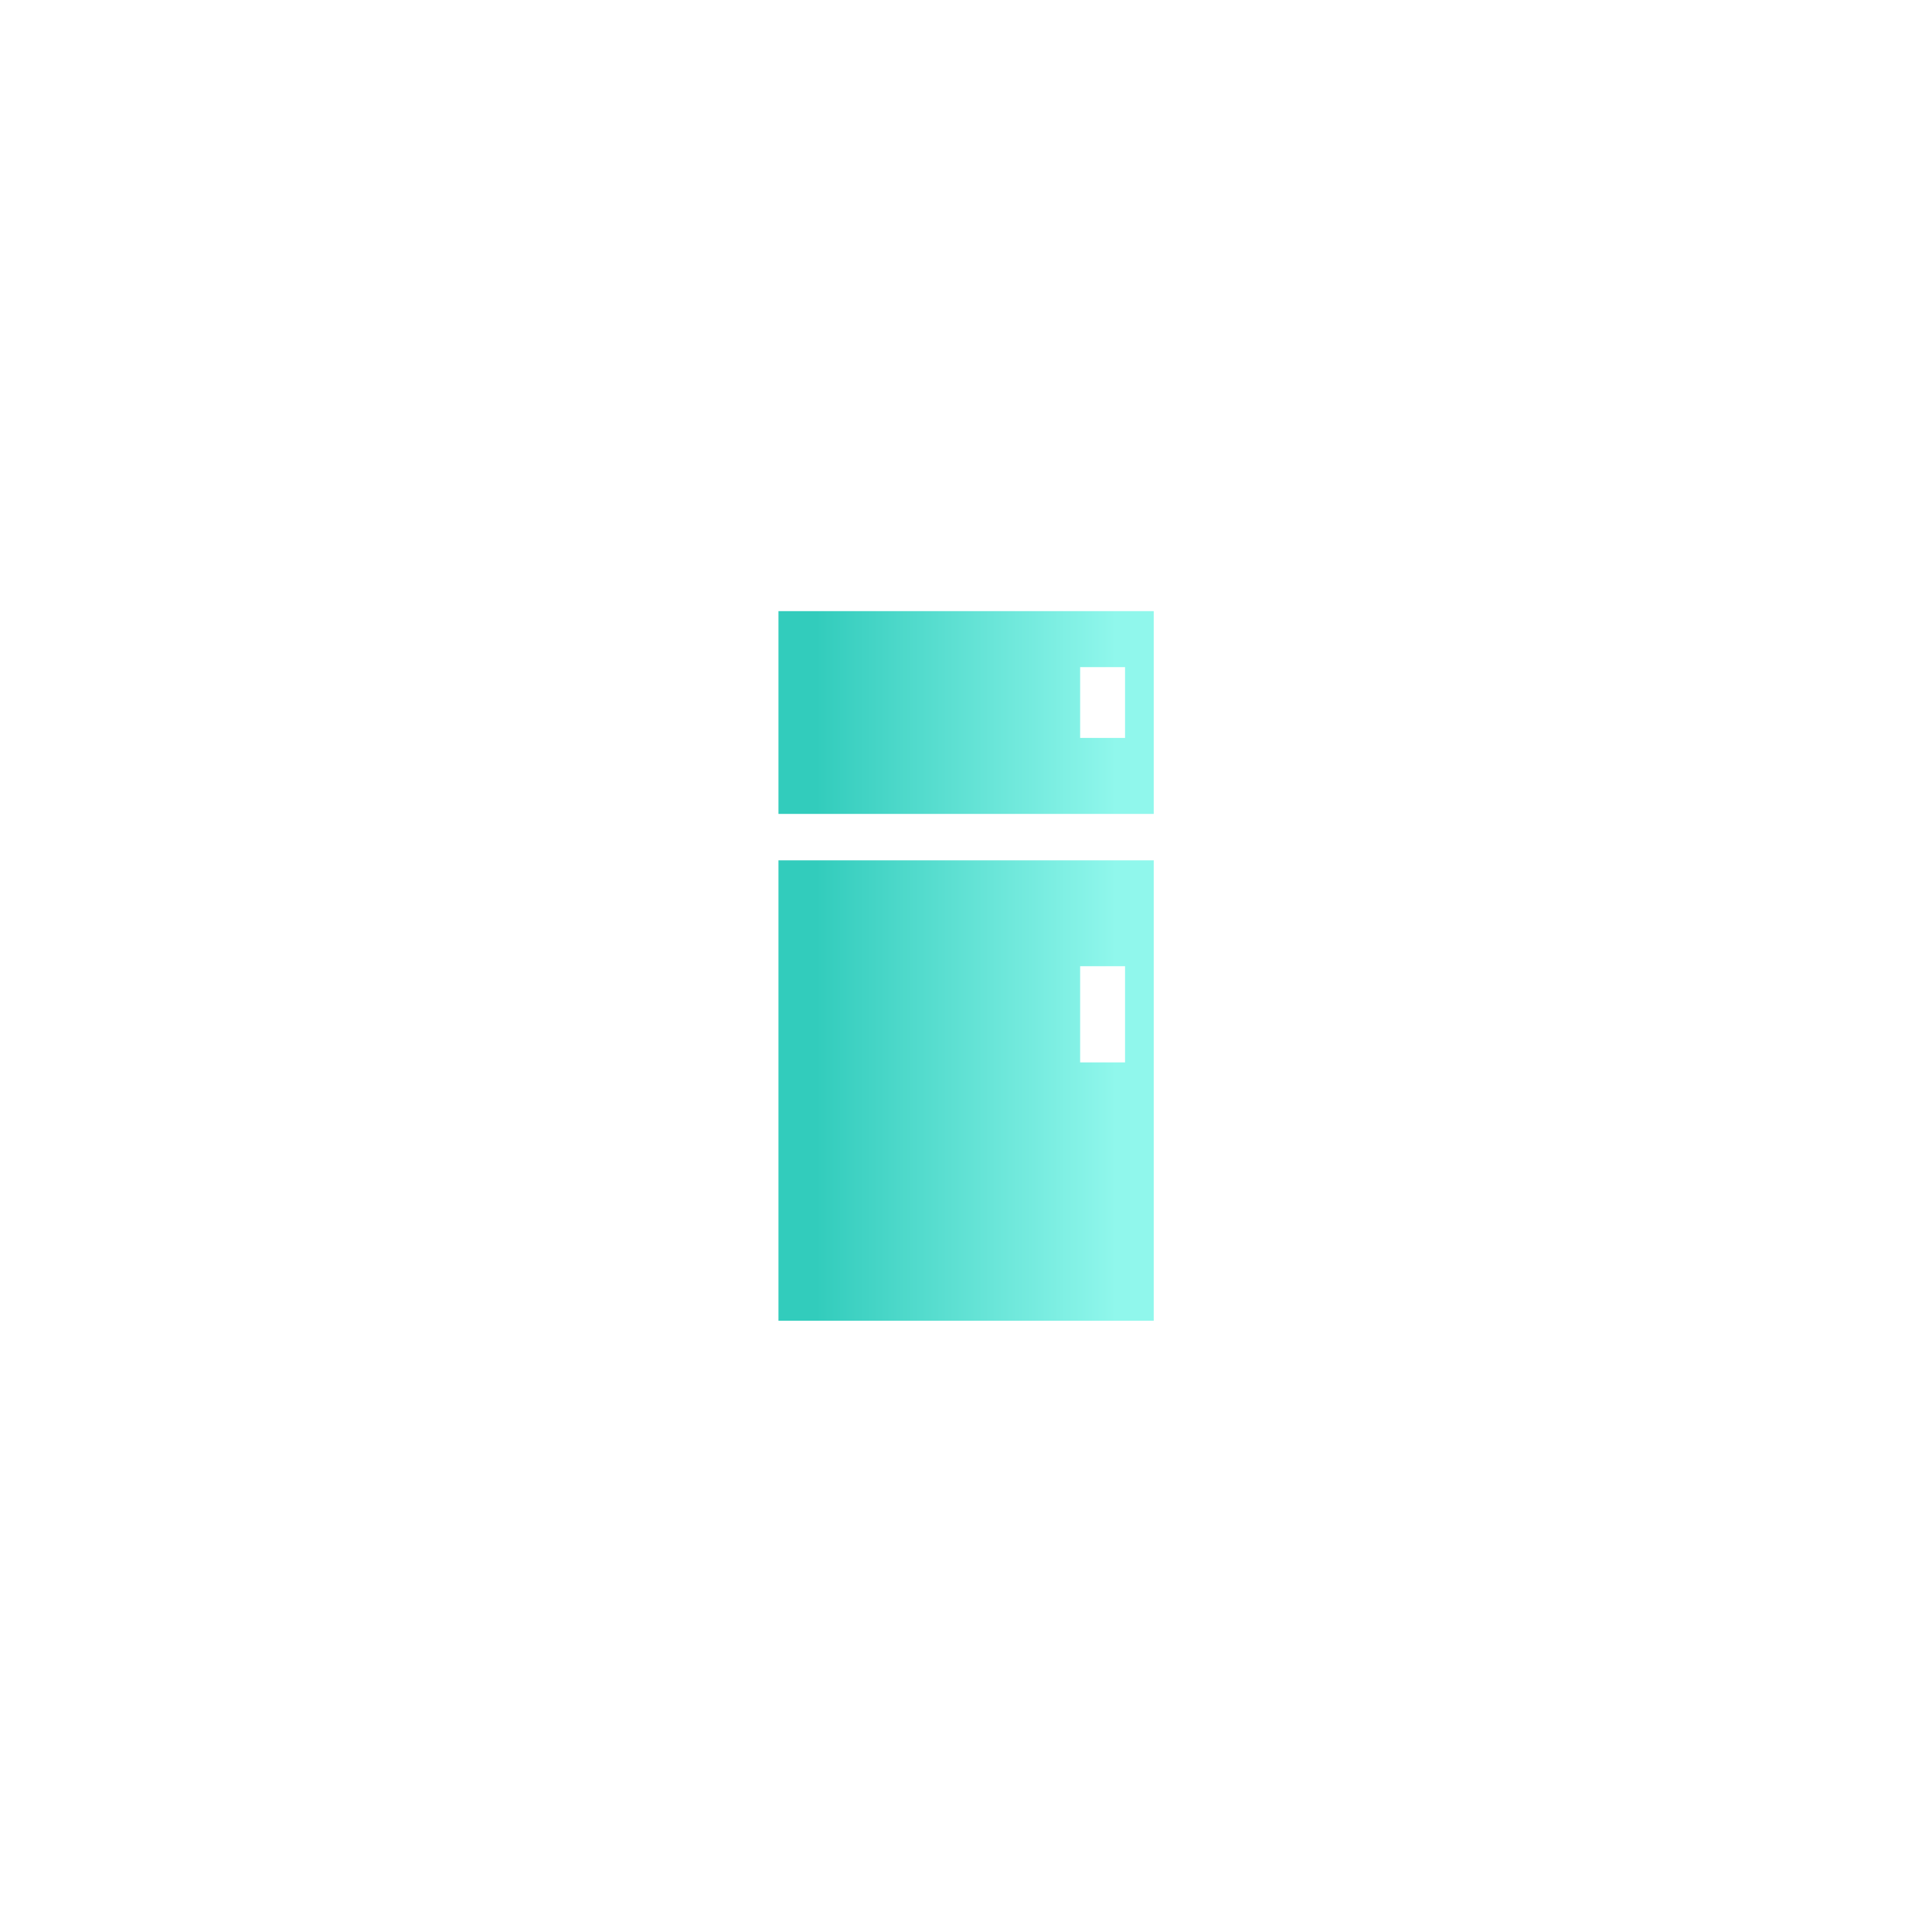 <?xml version="1.0" encoding="utf-8"?>
<!-- Generator: Adobe Illustrator 21.0.0, SVG Export Plug-In . SVG Version: 6.00 Build 0)  -->
<svg version="1.1" id="图层_1" xmlns="http://www.w3.org/2000/svg" xmlns:xlink="http://www.w3.org/1999/xlink" x="0px" y="0px"
	 viewBox="0 0 1024 1024" style="enable-background:new 0 0 1024 1024;" xml:space="preserve">
<style type="text/css">
	.st0{fill:url(#XMLID_2_);}
	.st1{fill:url(#XMLID_3_);}
</style>
<g id="XMLID_1241_">
	
		<linearGradient id="XMLID_2_" gradientUnits="userSpaceOnUse" x1="919.536" y1="578.045" x2="1118.406" y2="578.045" gradientTransform="matrix(-1 0 0 1 1530.971 0)">
		<stop  offset="0.1" style="stop-color:#90F7EC"/>
		<stop  offset="0.9" style="stop-color:#32CCBC"/>
	</linearGradient>
	<path id="XMLID_1252_" class="st0" d="M611.4,456H412.6v244h198.9V456z M596.3,563.1h-23.8v-51h23.8V563.1z"/>
	
		<linearGradient id="XMLID_3_" gradientUnits="userSpaceOnUse" x1="919.536" y1="377.671" x2="1118.406" y2="377.671" gradientTransform="matrix(-1 0 0 1 1530.971 0)">
		<stop  offset="0.1" style="stop-color:#90F7EC"/>
		<stop  offset="0.9" style="stop-color:#32CCBC"/>
	</linearGradient>
	<path id="XMLID_1242_" class="st1" d="M412.6,323.9v107.5h198.9V323.9H412.6z M572.5,353.6h23.8v37.5h-23.8V353.6z"/>
</g>
</svg>
